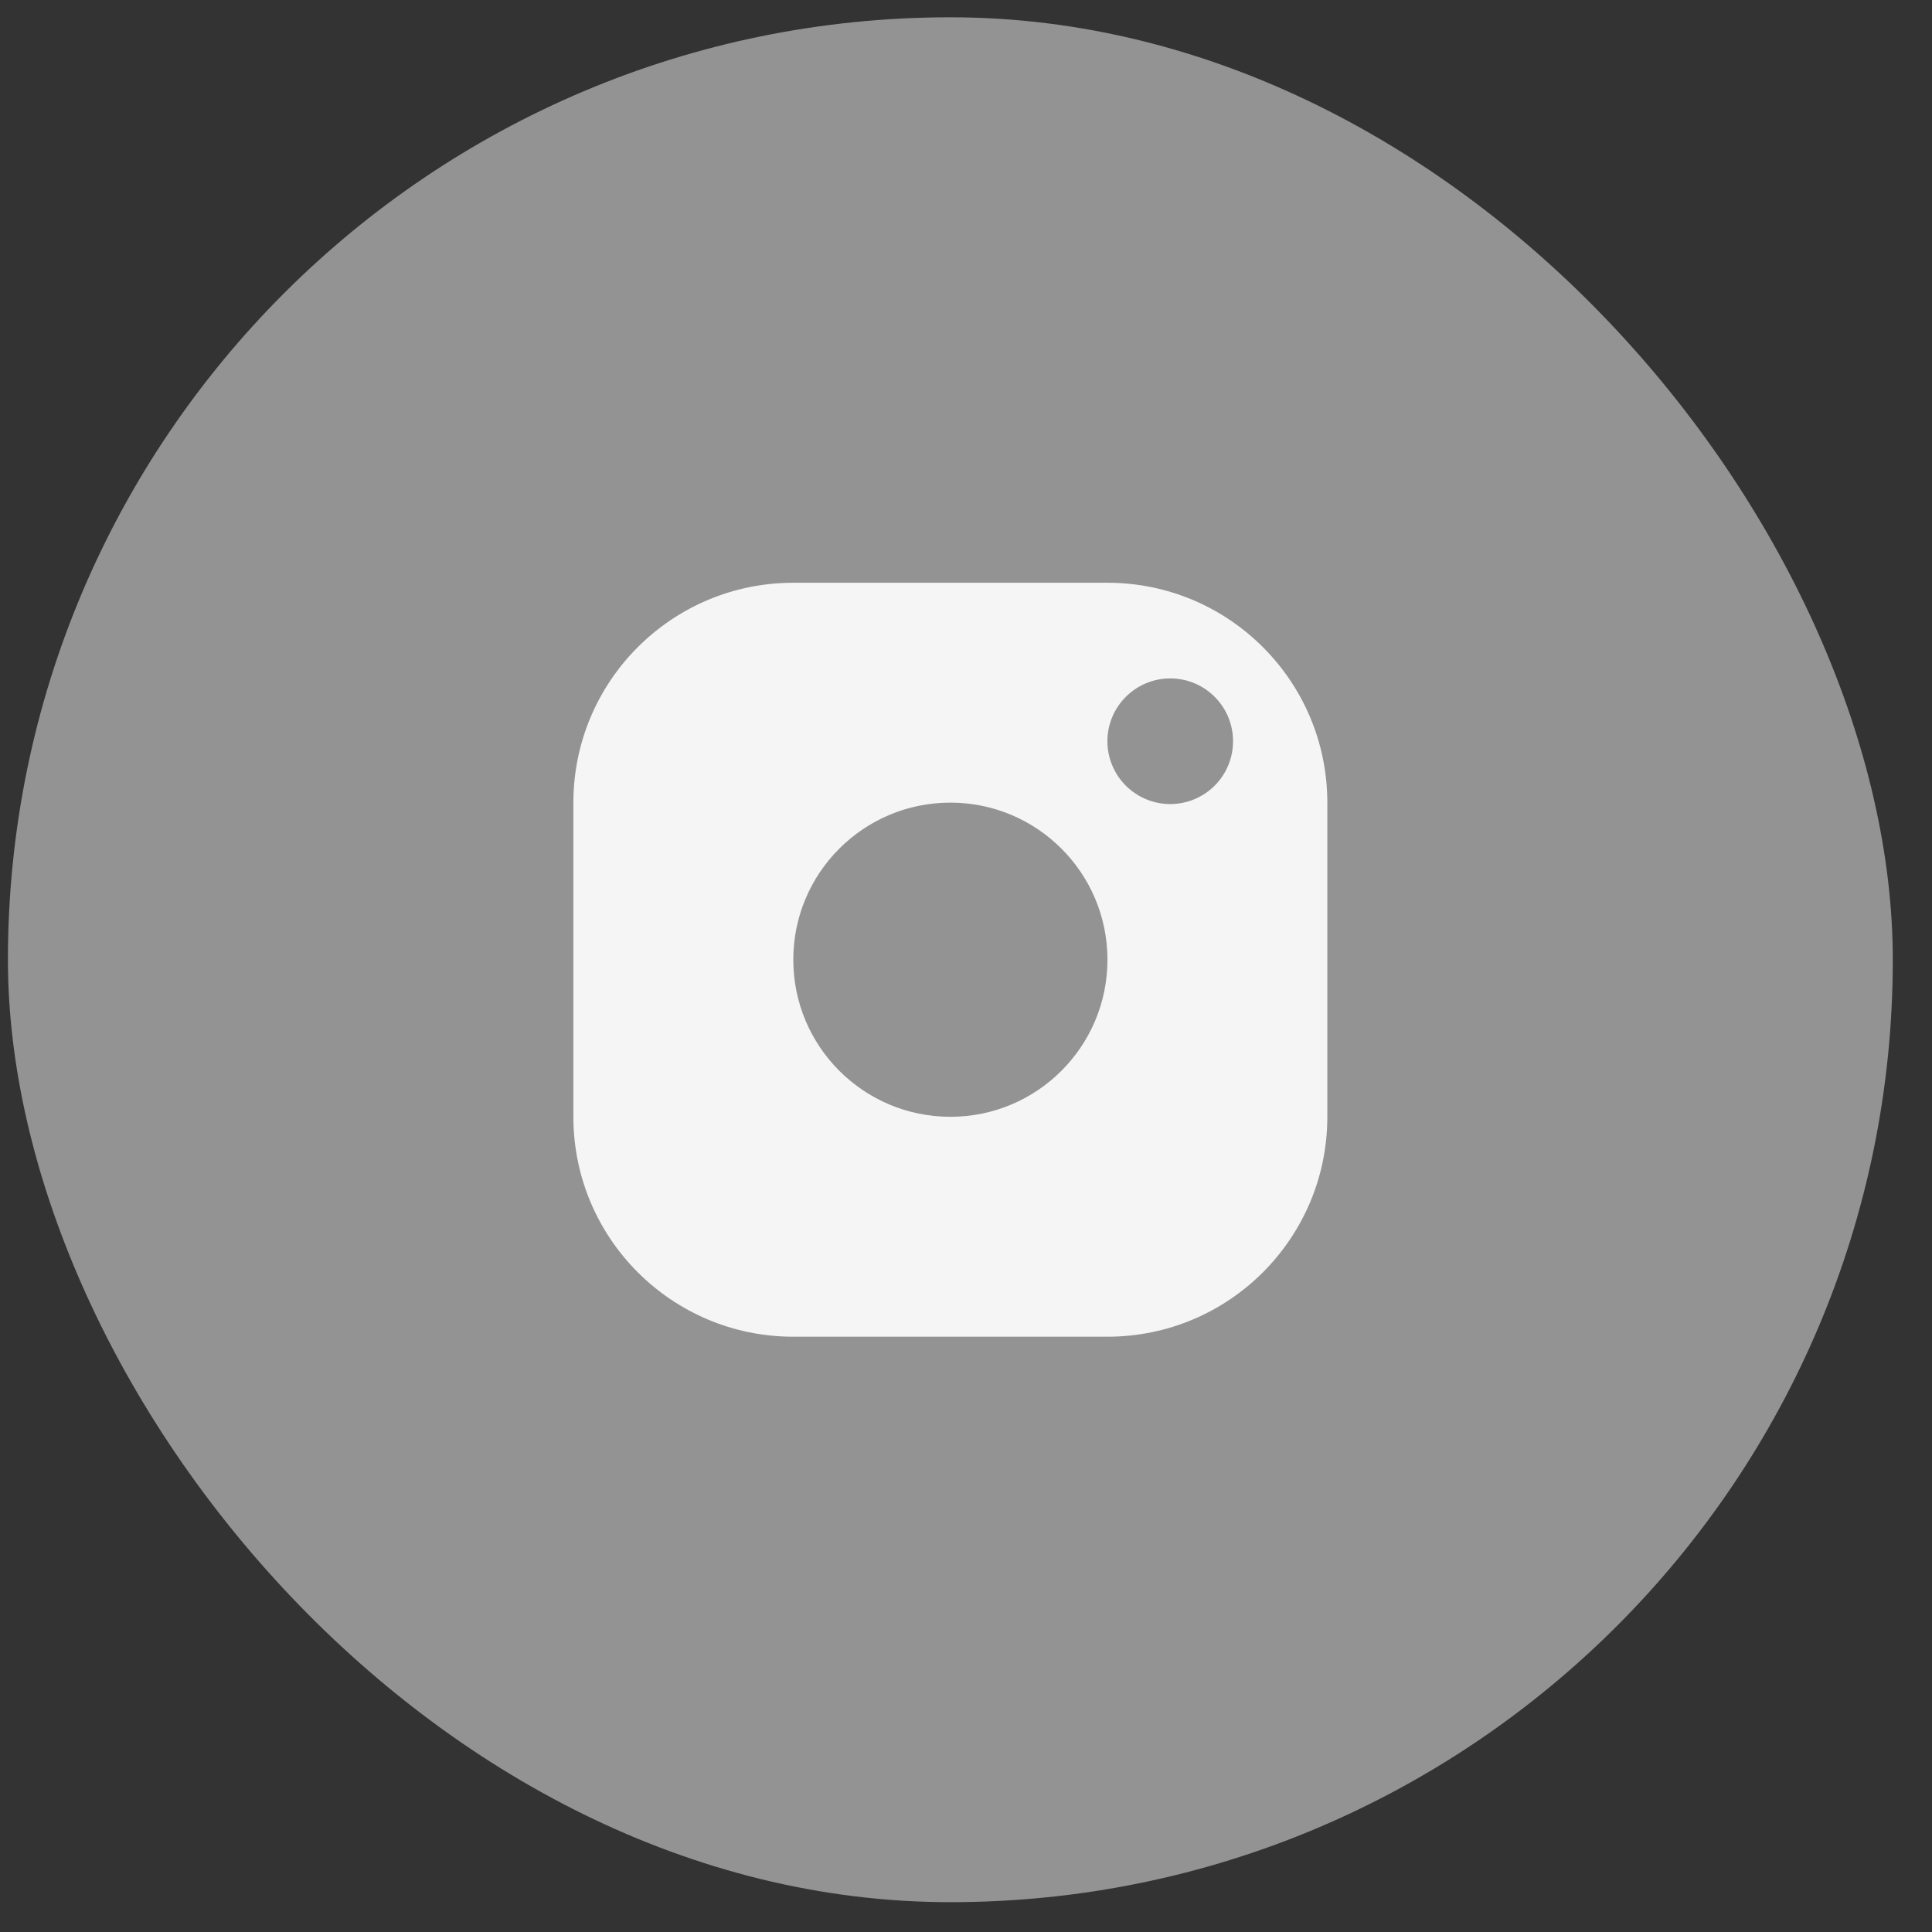 <svg width="41" height="41" viewBox="0 0 41 41" fill="none" xmlns="http://www.w3.org/2000/svg">
<rect x="0" y="0" width="41" height="41" fill="#333333" stroke="none"/>
<rect x="0.168" y="0.367" width="40" height="40" rx="20" fill="#F5F5F5" fill-opacity="0.5"/>
<path d="M12.168 17.034C12.168 14.456 14.257 12.367 16.835 12.367H23.501C26.079 12.367 28.168 14.456 28.168 17.034V23.7C28.168 26.278 26.079 28.367 23.501 28.367H16.835C14.257 28.367 12.168 26.278 12.168 23.7V17.034ZM23.501 15.7C23.49 16.184 23.742 16.635 24.159 16.88C24.576 17.125 25.092 17.125 25.509 16.88C25.926 16.636 26.178 16.184 26.167 15.701C26.151 14.976 25.559 14.397 24.835 14.397C24.11 14.397 23.518 14.976 23.501 15.7ZM16.835 20.367C16.835 22.208 18.328 23.701 20.169 23.7C22.01 23.7 23.502 22.207 23.502 20.366C23.502 18.525 22.009 17.033 20.168 17.033C18.327 17.033 16.834 18.526 16.835 20.367Z" fill="#F5F5F5"/>
</svg>
